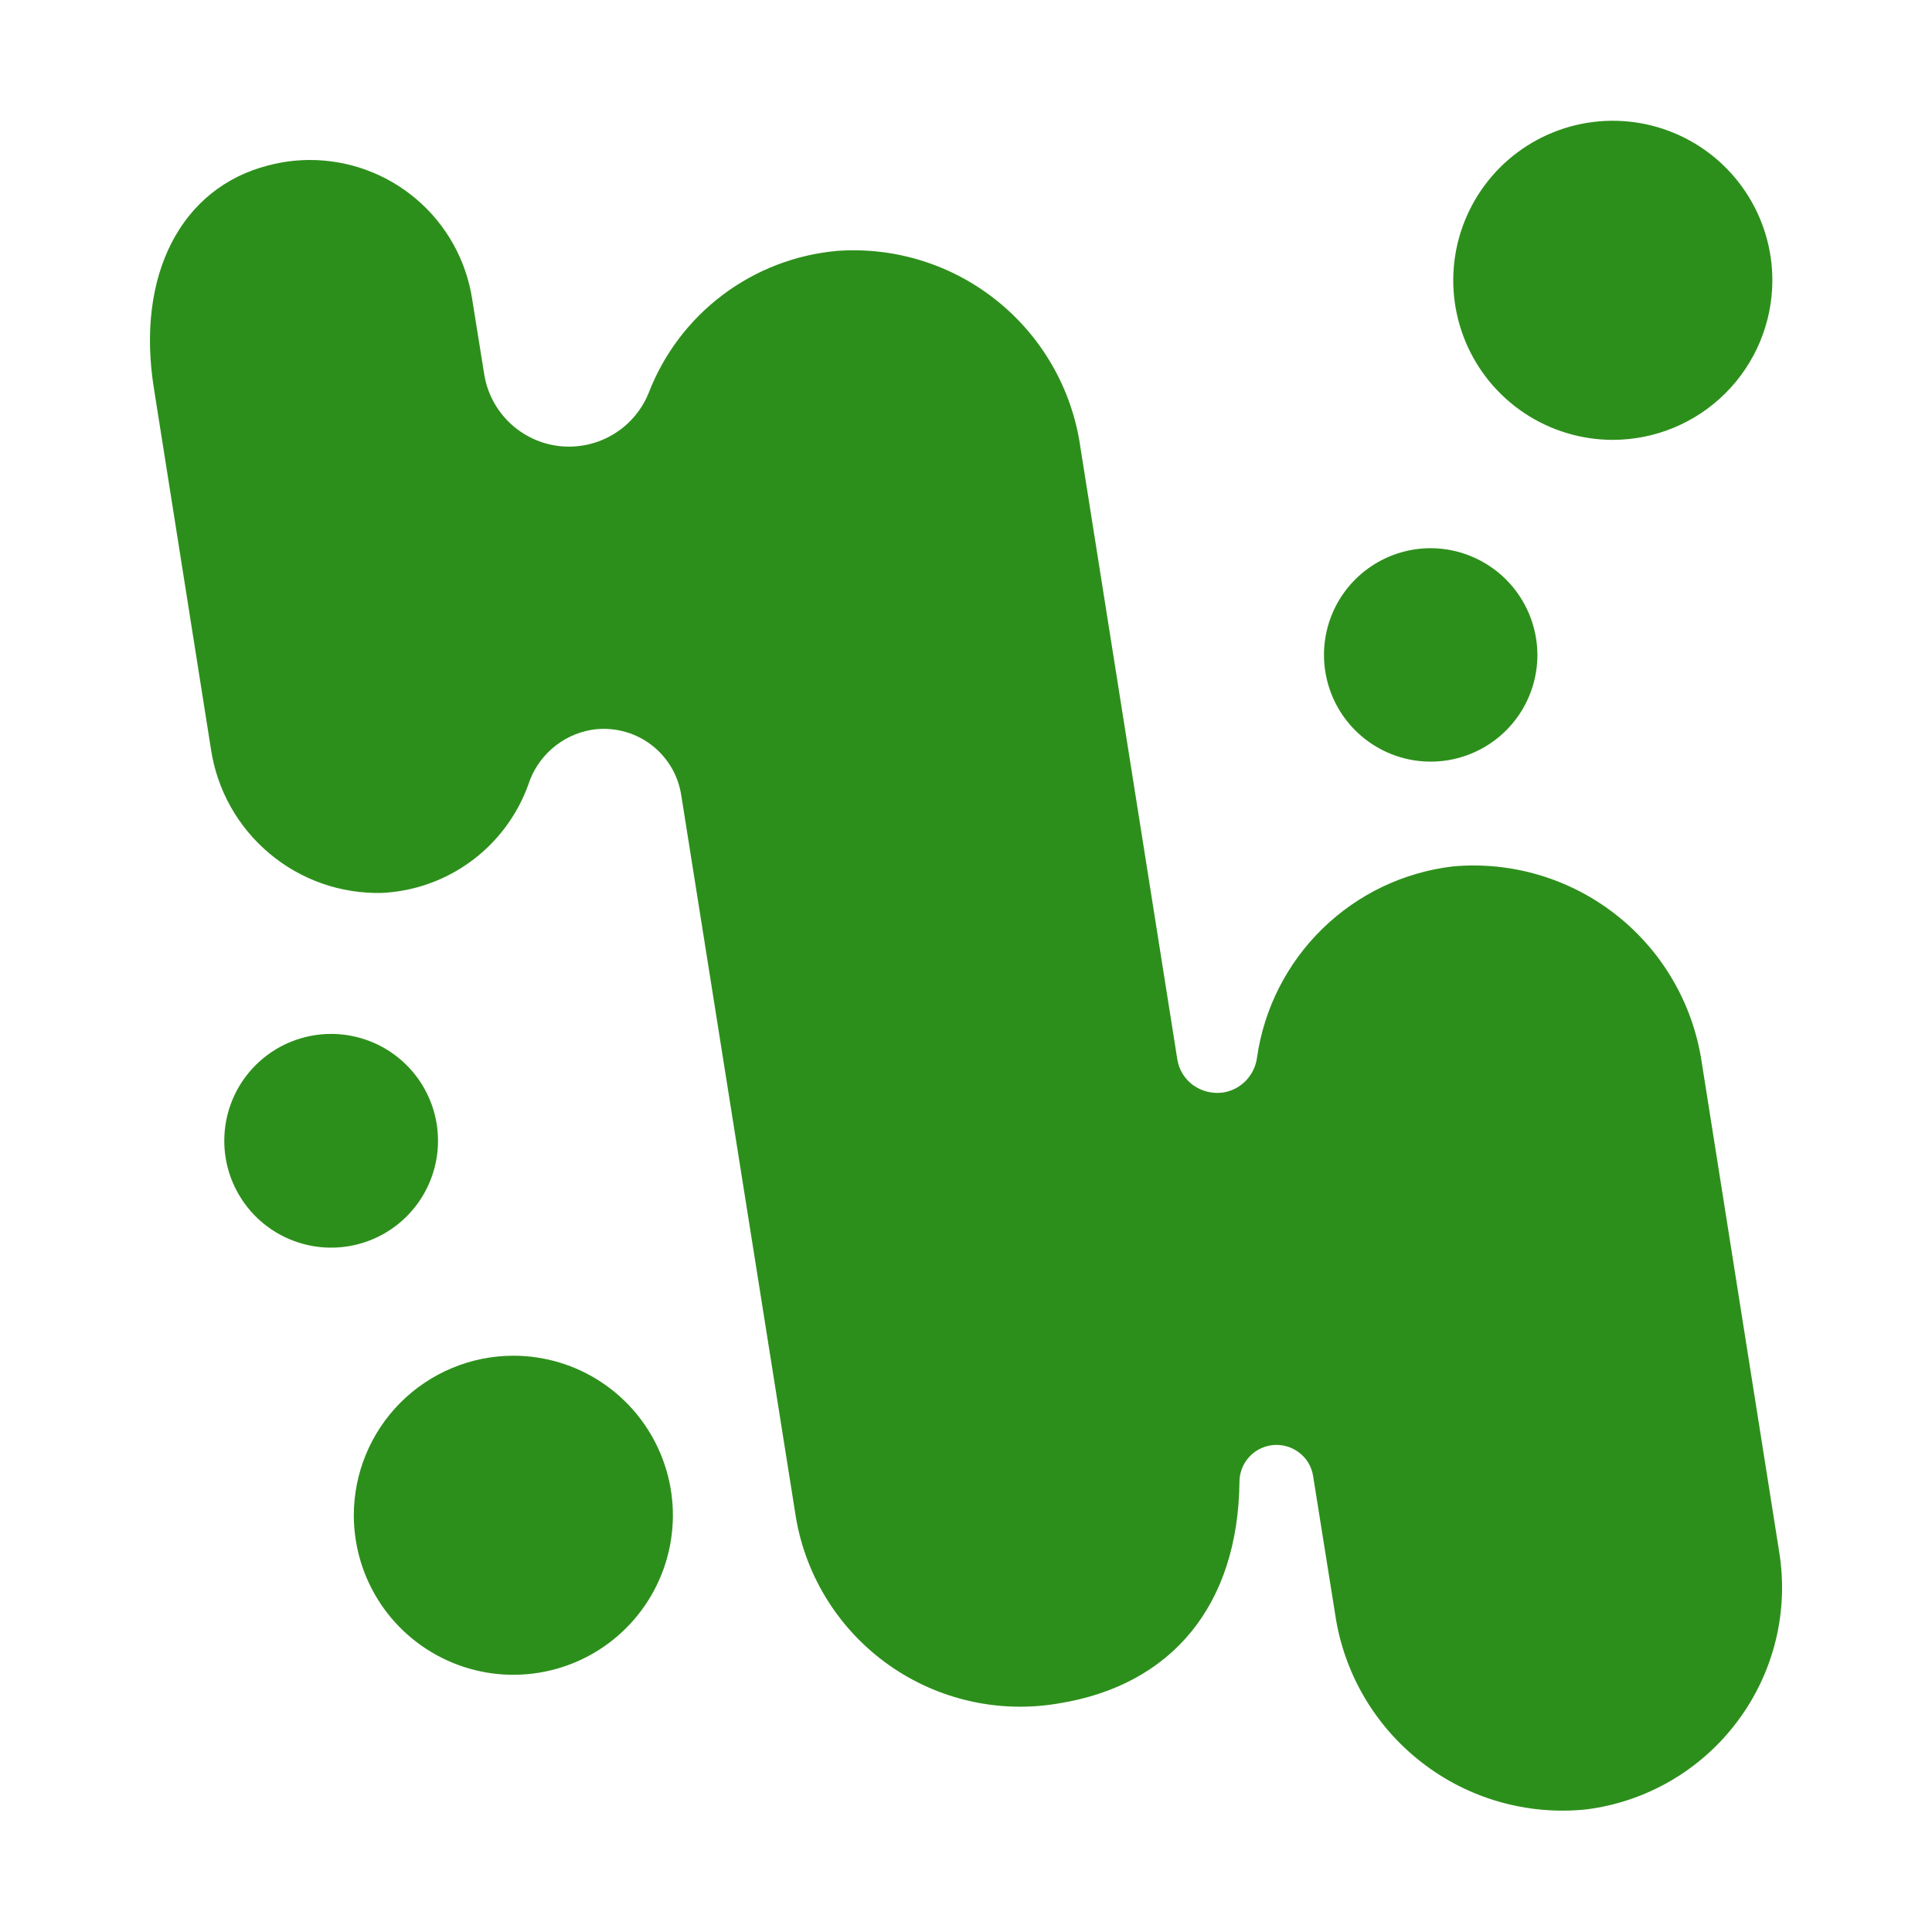 <svg width="46" height="46" viewBox="0 0 46 46" fill="none" xmlns="http://www.w3.org/2000/svg">
<path d="M41.363 40.99C40.934 41.563 40.394 42.043 39.776 42.402C39.157 42.762 38.472 42.993 37.762 43.082C36.359 43.226 34.954 42.823 33.842 41.956C32.729 41.09 31.993 39.827 31.789 38.431L31.265 35.147C31.248 35.032 31.208 34.922 31.147 34.823C31.087 34.724 31.007 34.639 30.913 34.572C30.781 34.476 30.627 34.419 30.465 34.406C30.304 34.393 30.142 34.424 29.997 34.497C29.852 34.57 29.731 34.681 29.645 34.818C29.559 34.956 29.513 35.114 29.511 35.276C29.482 38.201 27.915 40.127 25.198 40.559C23.785 40.8 22.334 40.47 21.163 39.643C19.992 38.816 19.197 37.558 18.953 36.146L16.221 18.939C16.184 18.695 16.099 18.46 15.971 18.249C15.842 18.038 15.673 17.854 15.473 17.709C15.273 17.564 15.046 17.46 14.806 17.404C14.565 17.347 14.316 17.338 14.072 17.379C13.727 17.44 13.406 17.594 13.142 17.825C12.879 18.055 12.683 18.354 12.577 18.687C12.315 19.411 11.845 20.041 11.226 20.499C10.607 20.957 9.867 21.222 9.098 21.26C8.119 21.285 7.164 20.951 6.414 20.32C5.663 19.691 5.169 18.808 5.023 17.839L3.665 9.25C3.233 6.562 4.304 4.47 6.389 3.938C6.71 3.853 7.041 3.81 7.373 3.809C8.305 3.808 9.207 4.139 9.916 4.744C10.626 5.349 11.095 6.187 11.24 7.108L11.528 8.905C11.597 9.346 11.808 9.751 12.129 10.061C12.45 10.37 12.863 10.567 13.306 10.62C13.749 10.672 14.197 10.579 14.581 10.354C14.966 10.129 15.267 9.784 15.438 9.372C15.794 8.441 16.404 7.628 17.2 7.027C17.995 6.426 18.944 6.061 19.937 5.973C21.314 5.875 22.676 6.303 23.749 7.17C24.823 8.037 25.528 9.278 25.723 10.644L28.03 25.213C28.048 25.338 28.091 25.458 28.157 25.565C28.222 25.672 28.309 25.766 28.411 25.839C28.619 25.987 28.877 26.049 29.13 26.011C29.334 25.977 29.521 25.878 29.665 25.729C29.808 25.58 29.9 25.39 29.928 25.185C30.094 24.016 30.643 22.935 31.488 22.111C32.333 21.287 33.427 20.765 34.6 20.628C35.992 20.505 37.379 20.917 38.478 21.781C39.578 22.645 40.306 23.896 40.515 25.278L42.362 36.951C42.476 37.657 42.447 38.378 42.275 39.072C42.103 39.767 41.793 40.419 41.363 40.99Z" fill="#2D8F1B"/>
<path d="M38.404 10.473C37.652 10.473 36.917 10.251 36.292 9.834C35.667 9.417 35.179 8.824 34.891 8.129C34.603 7.435 34.528 6.671 34.674 5.934C34.821 5.197 35.183 4.52 35.714 3.988C36.246 3.457 36.923 3.095 37.66 2.948C38.397 2.802 39.161 2.877 39.855 3.165C40.55 3.453 41.143 3.941 41.56 4.566C41.977 5.191 42.2 5.926 42.199 6.678C42.197 7.684 41.796 8.648 41.085 9.359C40.374 10.07 39.41 10.471 38.404 10.473Z" fill="#2D8F1B"/>
<path d="M36.605 15.589C36.606 16.092 36.457 16.583 36.179 17.002C35.9 17.42 35.504 17.746 35.04 17.939C34.576 18.132 34.065 18.183 33.572 18.086C33.079 17.988 32.626 17.747 32.27 17.392C31.914 17.037 31.672 16.585 31.573 16.092C31.474 15.6 31.524 15.089 31.715 14.624C31.907 14.159 32.232 13.762 32.65 13.482C33.067 13.203 33.558 13.053 34.061 13.052C34.734 13.053 35.379 13.321 35.856 13.796C36.333 14.272 36.602 14.916 36.605 15.589Z" fill="#2D8F1B"/>
<path d="M12.219 32.279C12.97 32.278 13.705 32.5 14.33 32.917C14.955 33.334 15.442 33.927 15.73 34.62C16.019 35.314 16.095 36.078 15.949 36.815C15.803 37.552 15.442 38.229 14.911 38.761C14.38 39.293 13.704 39.655 12.967 39.802C12.23 39.95 11.466 39.875 10.772 39.588C10.078 39.301 9.484 38.815 9.066 38.191C8.648 37.566 8.425 36.832 8.424 36.081C8.424 35.074 8.824 34.108 9.535 33.395C10.247 32.683 11.212 32.281 12.219 32.279Z" fill="#2D8F1B"/>
<path d="M7.884 24.617C8.387 24.617 8.879 24.767 9.298 25.046C9.716 25.326 10.042 25.723 10.235 26.188C10.428 26.653 10.478 27.165 10.38 27.658C10.281 28.152 10.039 28.605 9.683 28.961C9.328 29.317 8.874 29.559 8.381 29.657C7.887 29.755 7.375 29.705 6.911 29.512C6.446 29.32 6.048 28.994 5.769 28.575C5.489 28.157 5.34 27.665 5.34 27.162C5.34 26.828 5.405 26.497 5.533 26.188C5.661 25.879 5.848 25.598 6.085 25.362C6.321 25.126 6.602 24.938 6.91 24.811C7.219 24.683 7.55 24.617 7.884 24.617Z" fill="#2D8F1B"/>
</svg>
